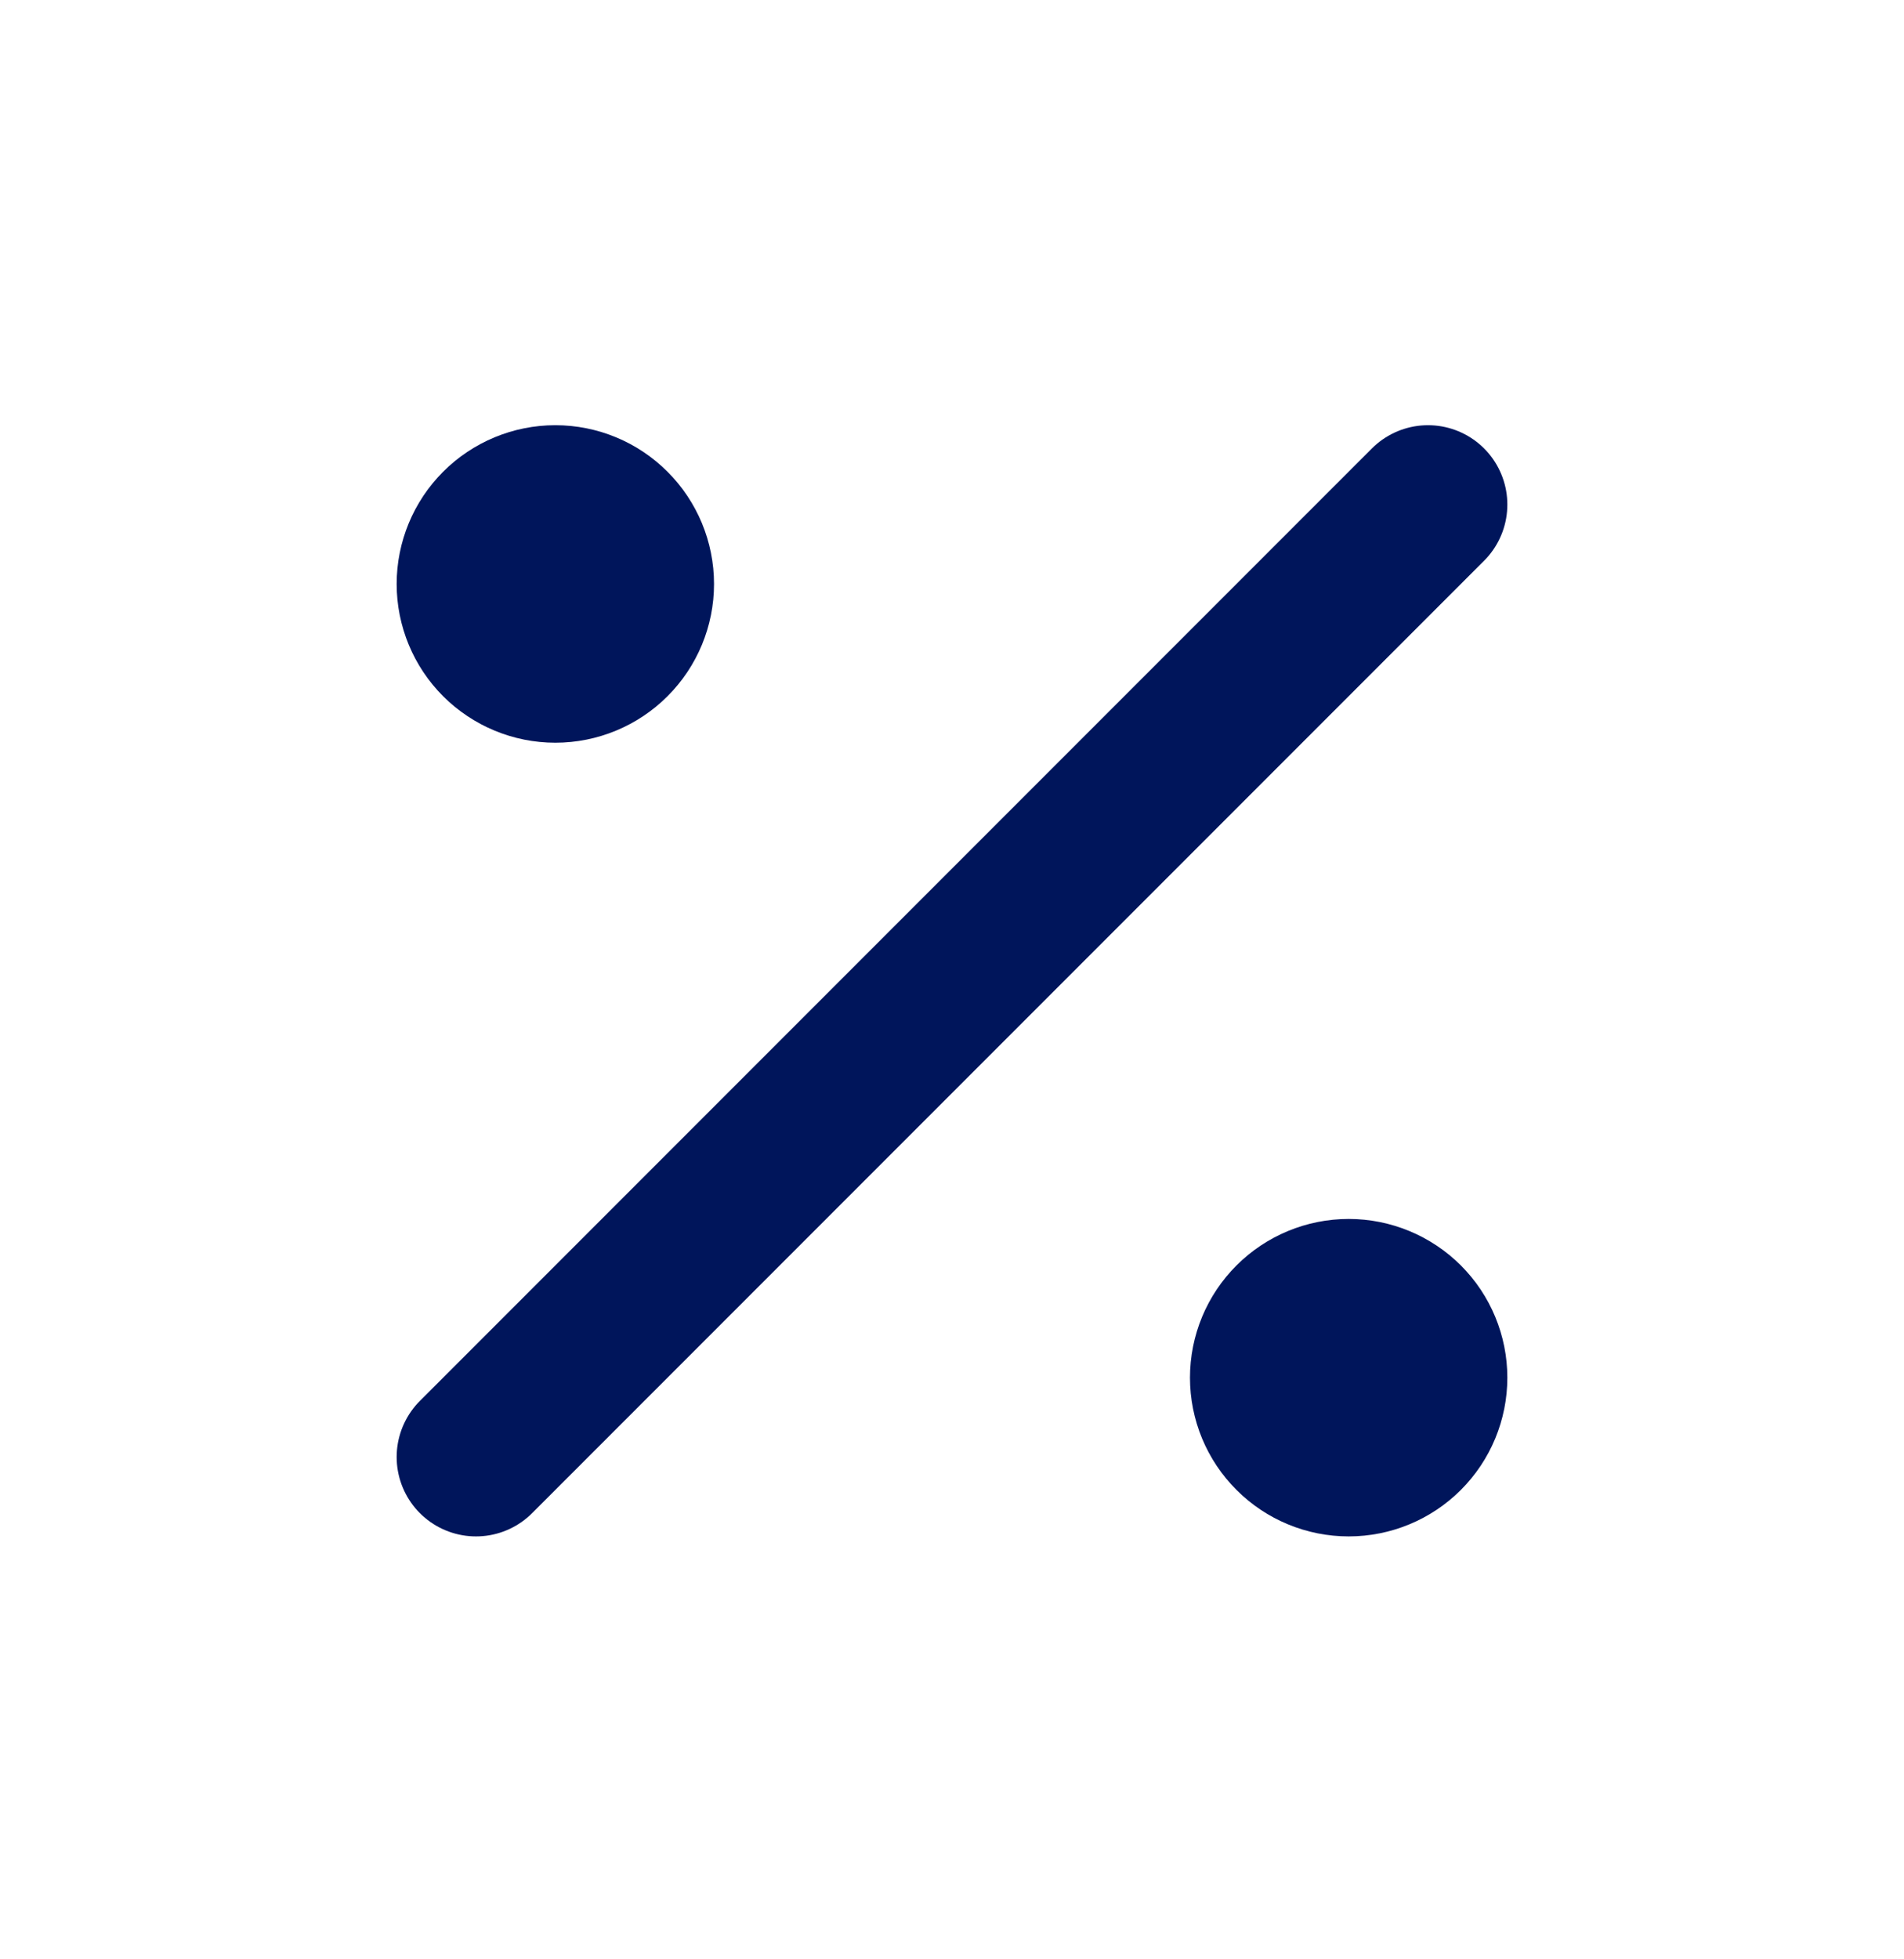 <svg width="35" height="36" viewBox="0 0 35 36" fill="none" xmlns="http://www.w3.org/2000/svg">
<g clip-path="url(#clip0_17672_1621)">
<path d="M23.333 25.313C23.333 25.7 23.487 26.071 23.761 26.344C24.034 26.618 24.405 26.771 24.792 26.771C25.178 26.771 25.549 26.618 25.823 26.344C26.096 26.071 26.25 25.7 26.25 25.313C26.25 24.926 26.096 24.555 25.823 24.282C25.549 24.009 25.178 23.855 24.792 23.855C24.405 23.855 24.034 24.009 23.761 24.282C23.487 24.555 23.333 24.926 23.333 25.313Z" stroke="#00155B" stroke-width="2.917" stroke-linecap="round" stroke-linejoin="round"/>
<path d="M8.75 10.73C8.75 11.117 8.904 11.488 9.177 11.761C9.451 12.034 9.822 12.188 10.208 12.188C10.595 12.188 10.966 12.034 11.239 11.761C11.513 11.488 11.667 11.117 11.667 10.73C11.667 10.343 11.513 9.972 11.239 9.699C10.966 9.425 10.595 9.271 10.208 9.271C9.822 9.271 9.451 9.425 9.177 9.699C8.904 9.972 8.75 10.343 8.75 10.73Z" stroke="#00155B" stroke-width="2.917" stroke-linecap="round" stroke-linejoin="round"/>
<path d="M8.75 26.771L26.25 9.271" stroke="#00155B" stroke-width="2.917" stroke-linecap="round" stroke-linejoin="round"/>
</g>
<defs>
<clipPath id="clip0_17672_1621">
<rect width="35" height="35" fill="white" transform="translate(0 0.521)"/>
</clipPath>
</defs>
</svg>
